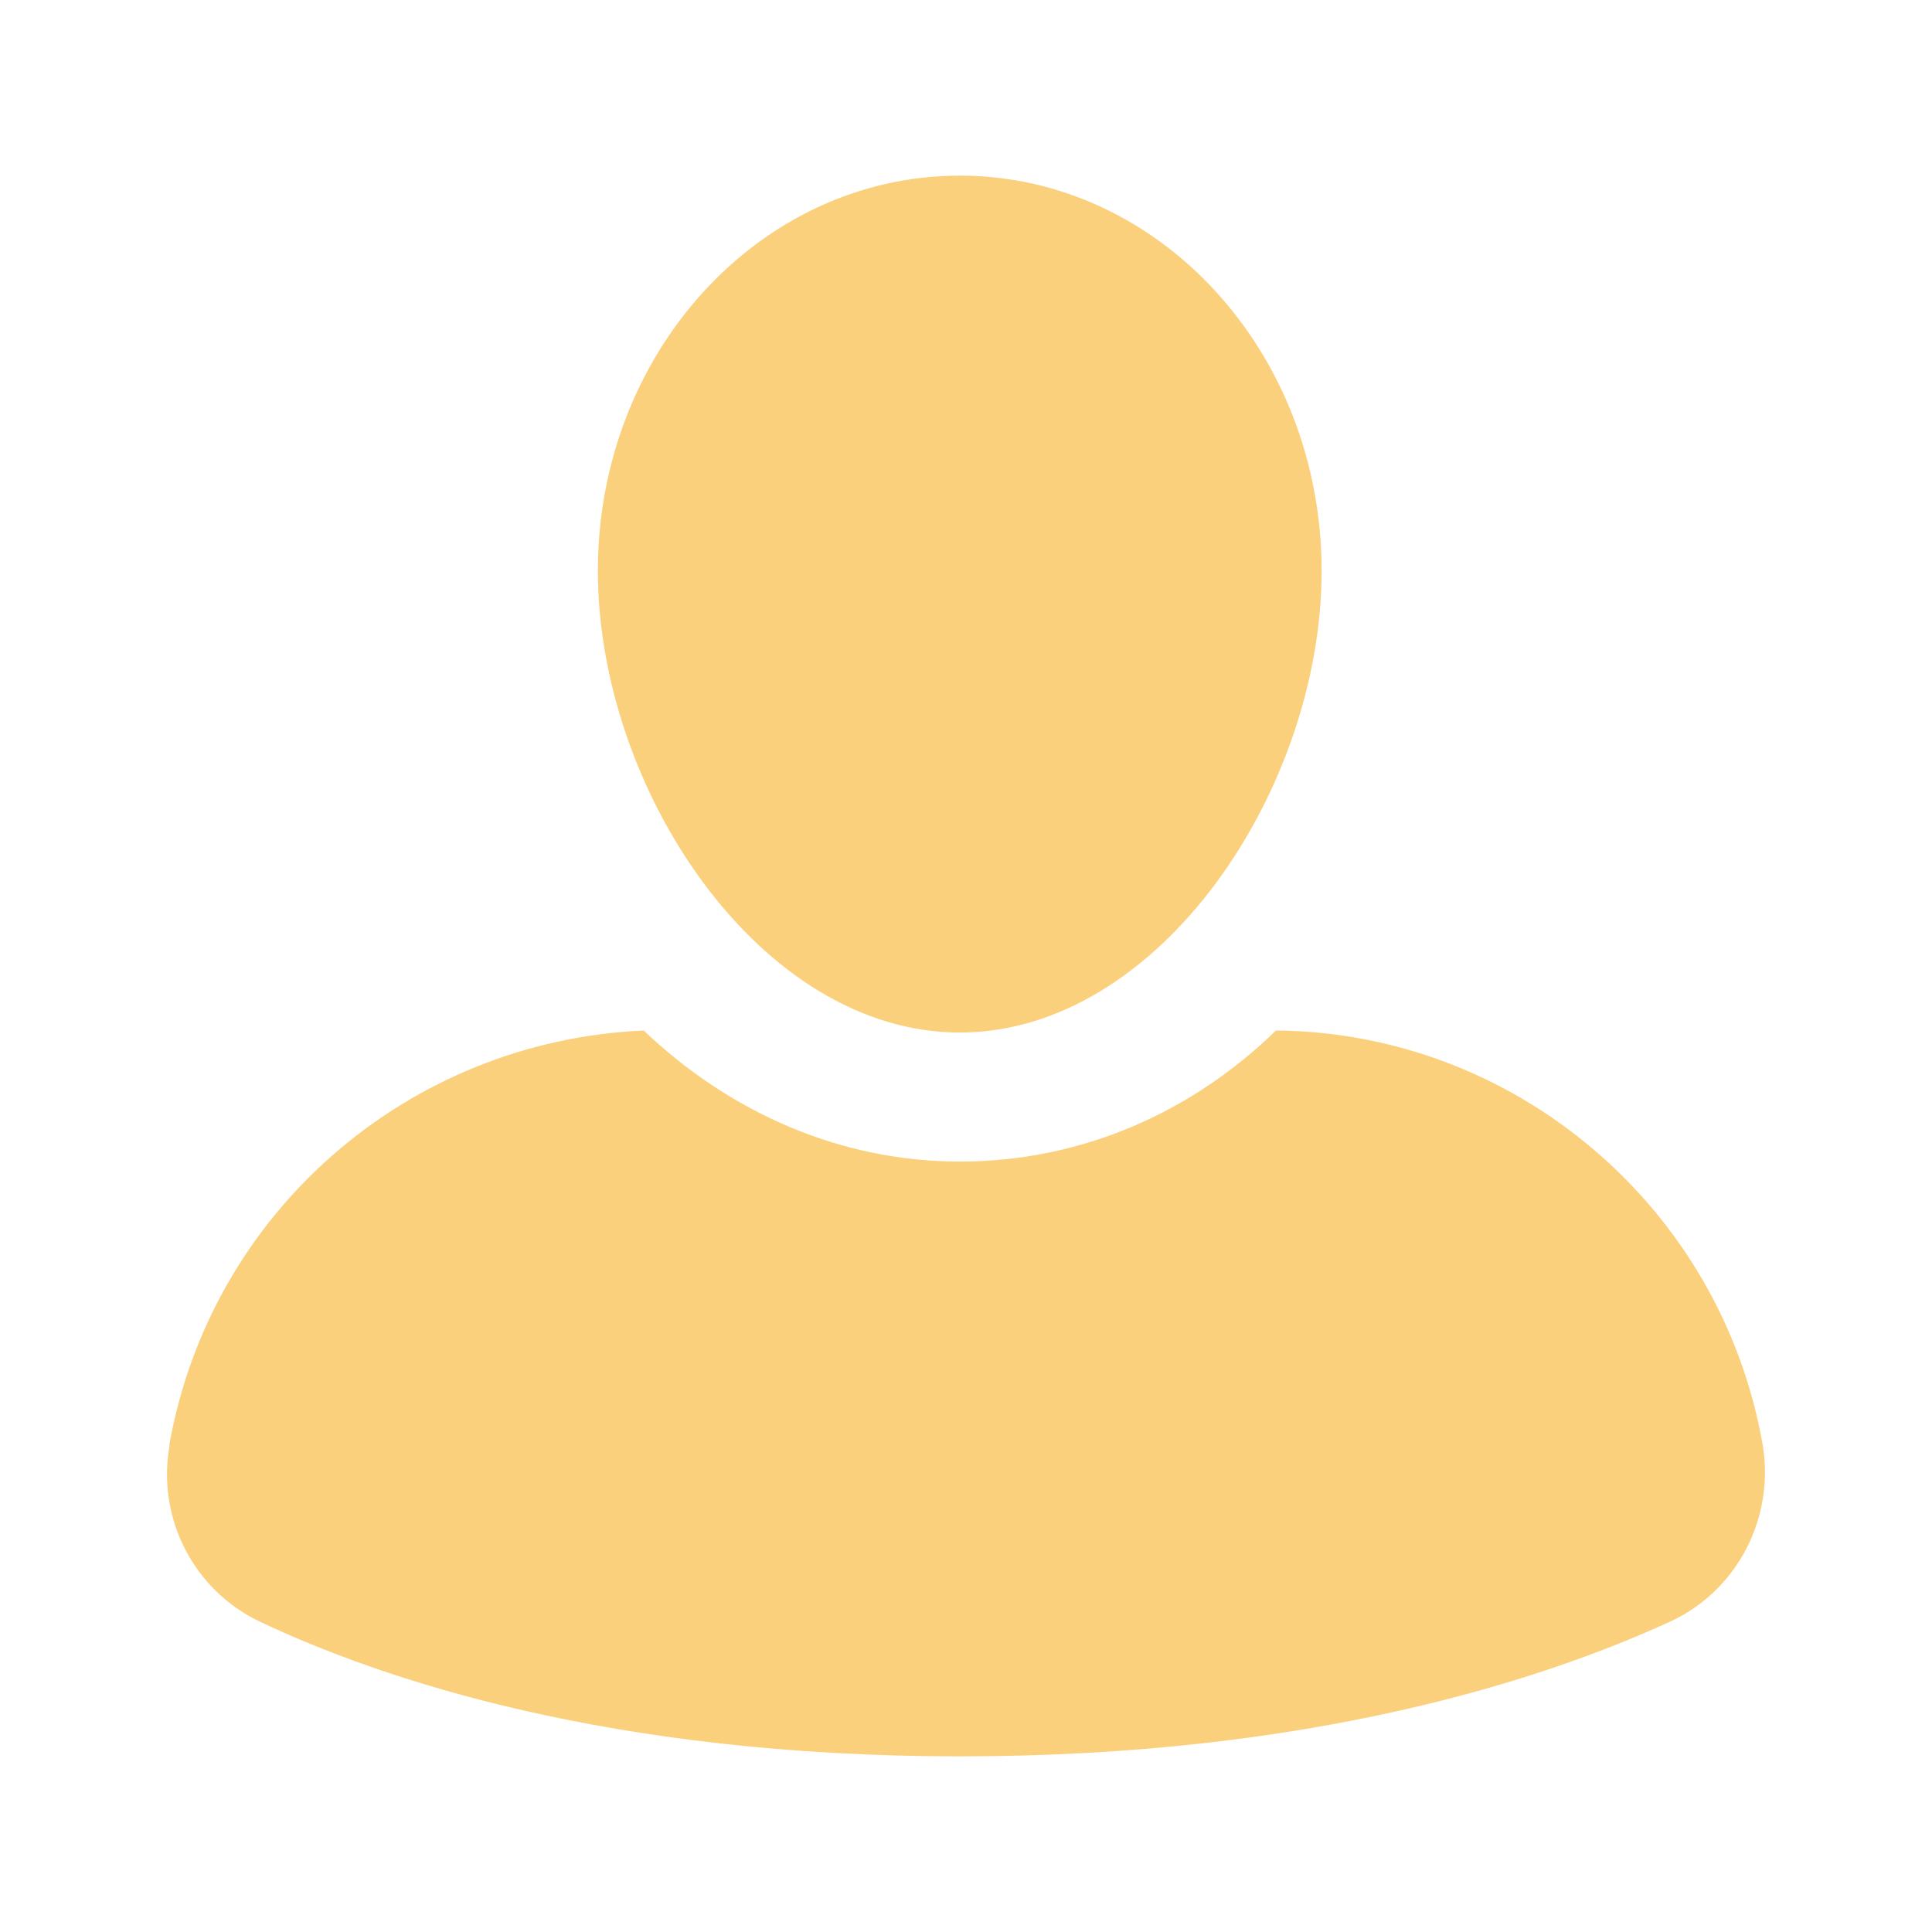<svg width="44" height="44" viewBox="0 0 44 44" fill="none" xmlns="http://www.w3.org/2000/svg">
<path d="M29.059 23.469C34.507 23.515 39.195 27.496 40.142 32.895C40.425 34.553 39.575 36.211 38.058 36.921C35.17 38.248 29.862 40 21.858 40C13.9 40 8.689 38.248 5.895 36.921C4.426 36.211 3.573 34.601 3.858 32.943V32.895C4.805 27.59 9.305 23.706 14.66 23.469C16.601 25.318 19.112 26.454 21.86 26.454C24.654 26.454 27.165 25.316 29.059 23.469Z" fill="#FBD07C"/>
<path d="M21.858 4C26.405 4 30.1 8.026 30.099 13C30.099 17.974 26.406 23.515 21.858 23.515C17.311 23.515 13.616 17.974 13.616 13C13.616 8.026 17.309 4 21.858 4Z" fill="#FBD07C"/>
</svg>
